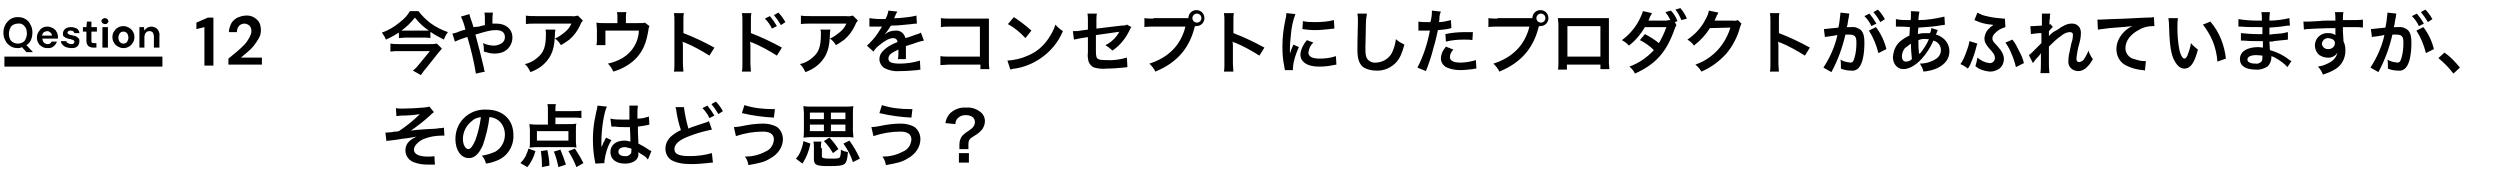 <?xml version="1.0" encoding="utf-8"?>
<!-- Generator: Adobe Illustrator 25.4.1, SVG Export Plug-In . SVG Version: 6.00 Build 0)  -->
<svg version="1.1" id="レイヤー_1" xmlns="http://www.w3.org/2000/svg" xmlns:xlink="http://www.w3.org/1999/xlink" x="0px"
	 y="0px" viewBox="0 0 500 35.5" style="enable-background:new 0 0 500 35.5;" xml:space="preserve">
<style type="text/css">
	.st0{fill:none;stroke:#000000;stroke-width:2;}
</style>
<g id="グループ_4438" transform="translate(-180.218 -2311.48)">
	<path id="パス_1254" d="M266.4,2317.9c0.8,0.6,1.7,1,2.6,1.5c0.2-0.6,0.5-1.1,0.8-1.5c-1.2-0.4-2.4-1-3.5-1.8
		c-0.9-0.7-1.7-1.5-2.4-2.4h-1.7c-0.5,0.9-1.2,1.6-2.1,2.3c-1.1,0.9-2.3,1.6-3.5,2c0.3,0.4,0.6,0.9,0.8,1.4c0.9-0.4,1.8-0.9,2.6-1.4
		v1.1c0.4,0,0.8-0.1,1.3-0.1h3.7c0.4,0,0.9,0,1.3,0.1V2317.9z M261.3,2317.6c-0.3,0-0.5,0-0.8,0c1-0.7,1.9-1.6,2.7-2.6
		c0.8,1,1.7,1.9,2.8,2.6c-0.2,0-0.5,0-0.8,0H261.3z M267.6,2320.2c-0.5,0.1-0.9,0.1-1.4,0.1H260c-0.6,0-1.1,0-1.7-0.1v1.6
		c0.6-0.1,1.1-0.1,1.7-0.1h6.2l-2.3,2.8c-0.3,0.4-0.7,0.8-1.1,1.1l1.6,0.9c0.3-0.4,0.5-0.8,0.9-1.2l2.7-3.4c0.2-0.2,0.5-0.6,0.6-0.7
		L267.6,2320.2z M274.9,2316.9c-0.1-0.5-0.2-0.6-0.3-1c-0.2-0.5-0.4-1.1-0.5-1.6l-1.7,0.5c0.4,0.8,0.7,1.7,0.9,2.6
		c-0.7,0.2-0.8,0.2-1.3,0.4c-0.4,0.2-0.8,0.3-1.3,0.4l0.5,1.6c0.6-0.3,1.2-0.5,1.8-0.7c0.2-0.1,0.5-0.2,0.7-0.2
		c0.7,2.4,1.3,4.8,1.7,7.3l1.8-0.4c-0.1-0.2-0.2-0.4-0.2-0.7c-0.8-3.4-0.9-3.7-1.7-6.7c2.3-0.7,3.1-0.9,4.1-0.9
		c1.2,0,1.8,0.5,1.8,1.4c0,0.5-0.2,0.9-0.6,1.2c-0.5,0.3-1,0.5-1.6,0.5c-0.8,0-1.5-0.2-2.2-0.5c0.2,0.5,0.2,1.1,0.2,1.7
		c0.7,0.2,1.4,0.4,2.1,0.4c0.9,0,1.8-0.2,2.5-0.8c0.7-0.6,1.1-1.5,1.1-2.4c0-1.7-1.3-2.8-3.2-2.8c-0.3,0-0.5,0-0.8,0
		c0-0.7,0-1.5,0.1-2.2h-1.7c0.1,0.5,0.1,1.1,0.1,1.7c0,0.5,0,0.5,0,0.8c-0.6,0.1-0.8,0.2-1.2,0.3L274.9,2316.9z M295.8,2314.6
		c-0.4,0.1-0.9,0.2-1.3,0.1h-7.2c-0.6,0-1.3,0-1.9-0.1v1.7c0.6-0.1,1.2-0.1,1.9-0.1h7.2c-0.3,0.7-0.8,1.3-1.3,1.7
		c-0.6,0.5-1.3,1-2,1.3c0.5,0.3,0.9,0.8,1.2,1.3c0.6-0.3,1.1-0.7,1.7-1.1c0.9-0.8,1.6-1.7,2.1-2.8c0.1-0.3,0.3-0.7,0.6-1
		L295.8,2314.6z M289.3,2317.4c0.1,0.3,0.1,0.5,0.1,0.8c0,2.6-0.4,3.8-1.8,4.9c-0.7,0.6-1.5,1-2.4,1.2c0.5,0.4,0.8,1,1.1,1.6
		c1.4-0.5,2.6-1.3,3.5-2.5c0.9-1.2,1.3-2.5,1.4-4.9c0-0.4,0-0.7,0.1-1.1H289.3z M309.2,2316c-0.3,0.1-0.3,0.1-1.3,0.1h-2.5v-1.2
		c0-0.3,0-0.7,0.1-1h-1.9c0.1,0.3,0.1,0.7,0.1,1v1.2h-2.7c-0.5,0-1,0-1.5-0.1c0,0.4,0.1,0.9,0.1,1.3v2c0,0.4,0,0.8-0.1,1.2h1.8
		c0-0.3,0-0.7,0-1.1v-1.8h6.7c-0.1,2.3-1.3,4.3-3.3,5.5c-0.9,0.5-1.9,0.9-2.9,1.1c0.5,0.5,0.8,1,1.1,1.6c1-0.3,1.9-0.7,2.7-1.2
		c1.5-0.9,2.7-2.2,3.4-3.8c0.5-1.1,0.7-2.2,0.9-3.3c0-0.3,0.1-0.5,0.2-0.8L309.2,2316z M316.9,2325.8c0-0.5-0.1-1-0.1-1.5v-3.6
		c0-0.3,0-0.6-0.1-0.9c0.2,0.1,0.3,0.2,0.5,0.2c1.7,0.7,3.3,1.6,4.9,2.6l1-1.6c-2-1.1-4.1-2.1-6.2-2.9v-2.6c0-0.5,0-1,0.1-1.4H315
		c0.1,0.5,0.1,0.9,0.1,1.4v8.8c0,0.5,0,1-0.1,1.5H316.9z M330.4,2325.8c0-0.5-0.1-1-0.1-1.5v-3.6c0-0.3,0-0.6-0.1-0.9
		c0.2,0.1,0.3,0.2,0.5,0.2c1.7,0.7,3.3,1.6,4.9,2.6l1-1.6c-2-1.1-4.1-2.1-6.2-2.9v-2.6c0-0.5,0-1,0.1-1.4h-1.9
		c0.1,0.5,0.1,0.9,0.1,1.4v8.8c0,0.5,0,1-0.1,1.5H330.4z M333.2,2315.2c0.6,0.6,1.1,1.3,1.4,2l1-0.5c-0.4-0.7-0.9-1.4-1.4-2
		L333.2,2315.2z M337.3,2315.9c-0.4-0.7-0.9-1.4-1.4-1.9l-0.9,0.5c0.5,0.6,1,1.3,1.4,2L337.3,2315.9z M350.8,2314.6
		c-0.4,0.1-0.9,0.2-1.3,0.1h-7.2c-0.6,0-1.3,0-1.9-0.1v1.7c0.6-0.1,1.2-0.1,1.9-0.1h7.2c-0.3,0.7-0.8,1.3-1.3,1.7
		c-0.6,0.5-1.3,1-2,1.3c0.5,0.3,0.9,0.8,1.2,1.3c0.6-0.3,1.1-0.7,1.7-1.1c0.9-0.8,1.6-1.7,2.1-2.8c0.1-0.3,0.3-0.7,0.6-1
		L350.8,2314.6z M344.3,2317.4c0.1,0.3,0.1,0.5,0.1,0.8c0,2.6-0.4,3.8-1.8,4.9c-0.7,0.6-1.5,1-2.4,1.2c0.5,0.4,0.8,1,1.1,1.6
		c1.4-0.5,2.6-1.3,3.5-2.5c0.9-1.2,1.3-2.5,1.4-4.9c0-0.4,0-0.7,0.1-1.1H344.3z M354.1,2316.8c0.1,0,0.1,0,0.2,0c0.1,0,0.1,0,0.4,0
		c0.3,0,1.5,0,1.7,0c0,0,0.2,0,0.2,0c0,0.1-0.1,0.1-0.1,0.2c-0.5,0.8-1,1.6-1.7,2.4c-0.4,0.4-0.8,0.9-1.2,1.2l1.3,1.2
		c0.3-0.5,0.7-0.9,1.2-1.3c1.1-0.9,2-1.4,2.8-1.4c0.4,0,0.8,0.3,0.8,0.7c0,0,0,0,0,0.1c-1.1,0.4-2.2,1-3,1.9c-0.4,0.4-0.6,1-0.6,1.5
		c0,0.7,0.4,1.4,1,1.8c1,0.5,2,0.7,3.1,0.6c1.2,0,2.4-0.1,3.5-0.2c0.2,0,0.4-0.1,0.6-0.1l-0.1-1.8c-1.3,0.4-2.7,0.6-4,0.6
		c-1.7,0-2.3-0.3-2.3-1c0-0.5,0.3-0.9,0.7-1.1c0.4-0.3,0.9-0.5,1.3-0.7v0.3c0,0.5,0,1.1-0.1,1.6l1.6,0c0-0.2,0-0.5,0-0.7
		c0-0.1,0-0.2,0-0.5v-0.6c0-0.2,0-0.2,0-0.6v-0.2c1.2-0.4,1.9-0.6,2.1-0.7c0.5-0.2,1-0.3,1.5-0.4l-0.6-1.6c-0.3,0.2-0.7,0.3-1,0.4
		c-0.3,0.1-1,0.4-2.1,0.7c-0.2-0.9-1-1.6-2-1.5c-0.7,0-1.4,0.2-1.9,0.6c-0.2,0.1-0.2,0.1-0.3,0.2l0,0c0.5-0.5,0.9-1.2,1.3-1.8
		c1.4,0,3.1-0.2,4.1-0.3c0.7-0.1,0.7-0.1,1.1-0.1l-0.1-1.6c-1.2,0.3-2.4,0.4-3.6,0.5c-0.8,0-0.8,0-0.9,0.1c0-0.1,0.1-0.1,0.1-0.2
		c0.2-0.4,0.3-0.8,0.6-1.2l-1.8-0.2c-0.1,0.6-0.3,1.2-0.6,1.7c-1.1,0-2.1,0-3.2-0.2L354.1,2316.8z M376.3,2324.5v0.8h1.8
		c-0.1-0.5-0.1-0.9-0.1-1.4v-7.6c0-0.4,0-0.8,0-1.1c-0.5,0-0.5,0-1.2,0h-6.6c-0.6,0-1.2,0-1.8-0.1v1.8c0.6-0.1,1.2-0.1,1.8-0.1h6v6
		H370c-0.6,0-1.2,0-1.7-0.1v1.8c0.6,0,1.1-0.1,1.7-0.1H376.3z M381.8,2316.3c1.3,0.7,2.5,1.7,3.5,2.8l1.2-1.5
		c-1.1-1-2.3-1.9-3.5-2.7L381.8,2316.3z M382.3,2325.4c0.3-0.1,0.6-0.2,0.9-0.2c1.9-0.3,3.6-1,5.2-2.1c1.9-1.3,3.5-3.2,4.4-5.4
		c-0.6-0.4-1.1-0.8-1.5-1.3c-0.3,1-0.8,1.9-1.4,2.8c-1,1.5-2.4,2.7-4.1,3.4c-1.3,0.6-2.7,0.9-4.1,1L382.3,2325.4z M405.6,2316.4
		c-0.3,0.2-0.7,0.2-1.1,0.2l-5,0.6v-1.7c0-0.4,0-0.9,0.1-1.3h-1.9c0.1,0.4,0.1,0.9,0.1,1.3v1.9l-1.5,0.2c-0.4,0.1-0.8,0.1-1.2,0.1
		c-0.1,0-0.2,0-0.3,0l0.2,1.7c0.5-0.1,1-0.2,1.5-0.3l1.3-0.2v3.1c-0.1,0.6,0,1.2,0.1,1.7c0.2,0.6,0.6,1.1,1.2,1.3
		c0.8,0.2,1.6,0.3,2.4,0.2c1.1,0,2.3-0.1,3.4-0.2c0.3,0,0.6-0.1,0.8-0.1l-0.1-1.9c-1.4,0.4-2.8,0.6-4.2,0.5c-1.4,0-1.8-0.2-1.9-0.7
		c-0.1-0.4-0.1-0.8-0.1-1.2v-3.1c1.4-0.2,2.8-0.4,4.2-0.6c0.2,0,0.3,0,0.5-0.1c-0.2,0.4-0.3,0.5-0.5,0.8c-0.6,0.8-1.4,1.5-2.3,1.9
		c0.5,0.3,1,0.7,1.4,1.1c1.5-1,2.6-2.4,3.4-4c0.1-0.2,0.2-0.5,0.4-0.7L405.6,2316.4z M410.9,2315.2c-0.6,0-1.2,0-1.8-0.1v1.8
		c0.6-0.1,1.2-0.1,1.7-0.1h6.5c-0.9,3.7-3.4,6.2-7.2,7.4c0.5,0.5,0.9,1,1.2,1.6c4.3-1.8,6.8-4.6,7.9-9.1c0.1,0,0.2,0,0.3,0
		c0.9,0,1.6-0.7,1.6-1.6s-0.7-1.6-1.6-1.6s-1.6,0.7-1.6,1.6c0,0,0,0,0,0c-0.2,0-0.4,0-0.8,0H410.9z M419.6,2314.2
		c0.5,0,0.9,0.4,0.9,0.9c0,0,0,0,0,0c0,0.5-0.4,0.9-0.9,0.9c-0.5,0-0.9-0.4-0.9-0.9c0,0,0,0,0,0
		C418.7,2314.6,419.1,2314.2,419.6,2314.2z M426.9,2325.8c0-0.5-0.1-1-0.1-1.5v-3.6c0-0.3,0-0.6-0.1-0.9c0.2,0.1,0.3,0.2,0.5,0.2
		c1.7,0.7,3.3,1.6,4.9,2.6l1-1.6c-2-1.1-4.1-2.1-6.2-2.9v-2.6c0-0.5,0-1,0.1-1.4H425c0.1,0.5,0.1,0.9,0.1,1.4v8.8c0,0.5,0,1-0.1,1.5
		H426.9z M438.8,2325.5c0-0.2,0-0.3,0-0.4c0.1-1.5,0.6-2.9,1.2-4.2l-1.1-0.5c-0.3,0.6-0.5,1.2-0.7,1.8c0-0.3,0-0.5,0-0.8
		c0-1,0.1-2,0.2-3c0.1-1.4,0.4-2.8,0.9-4.1l-1.8-0.2c0,0.4-0.1,0.9-0.2,1.3c-0.4,1.8-0.6,3.6-0.6,5.4c0,1.4,0.1,2.8,0.4,4.1
		c0,0.3,0.1,0.4,0.1,0.6L438.8,2325.5z M440.7,2317.3c0.8,0.1,1.6,0.2,2.5,0.2c1,0,2-0.1,2.9-0.2c0.7-0.1,0.9-0.1,1-0.1l-0.1-1.7
		c-1.2,0.3-2.5,0.4-3.7,0.4c-0.9,0-1.7,0-2.5-0.2L440.7,2317.3z M441.6,2319.5c-0.7,0.8-1.2,1.8-1.3,2.8c0,0.5,0.1,1,0.4,1.3
		c0.6,0.8,1.7,1.2,3.4,1.2c1,0,1.9-0.1,2.8-0.3c0.2,0,0.4-0.1,0.6-0.1l-0.1-1.7c-1.1,0.4-2.2,0.5-3.3,0.5c-1.4,0-2.2-0.4-2.2-1.2
		c0.1-0.8,0.4-1.5,1-2L441.6,2319.5z M451.7,2314.2c0,0.3,0.1,0.6,0.1,0.9c0,0.2,0,0.5,0,0.9c-0.1,3.5-0.1,4.8-0.1,5.5
		c0,1.8,0.4,2.9,1.3,3.5c0.7,0.4,1.6,0.6,2.4,0.6c1.6,0.1,3.1-0.6,4.1-1.7c0.7-0.8,1.1-1.7,1.6-3.5c-0.6-0.3-1.2-0.6-1.7-1.1
		c-0.1,0.8-0.3,1.6-0.6,2.3c-0.5,1.4-1.8,2.3-3.3,2.4c-0.7,0.1-1.4-0.2-1.8-0.7c-0.3-0.4-0.4-0.9-0.4-2.2c0-1,0.1-3.8,0.1-5
		c0-0.6,0.1-1.2,0.2-1.9L451.7,2314.2z M463.9,2317.6c0.1,0,0.2,0,0.3,0c0.1,0,0.3,0,0.6,0c0.2,0,0.4,0,0.4,0h0.8c0.1,0,0.1,0,0.2,0
		c-0.5,2.6-1.3,5.1-2.5,7.4l1.7,0.7c0.6-1.5,1.1-3,1.5-4.6c0.4-1.3,0.7-2.7,0.9-3.6c0.8-0.1,1.5-0.1,2.3-0.3
		c0.3-0.1,0.3-0.1,0.4-0.1l-0.1-1.6c-0.8,0.2-1.6,0.4-2.4,0.4c0.1-0.3,0.1-0.4,0.1-0.8c0-0.4,0.1-0.9,0.3-1.3l-1.8-0.2
		c0,0.1,0,0.2,0,0.2c0,0.7-0.1,1.4-0.3,2.1c-0.3,0-0.5,0-0.6,0c-0.6,0-1.2,0-1.8-0.1L463.9,2317.6z M474.8,2317.9c-0.9,0-1,0-1.4,0
		c-1.4,0-2.8,0.1-4.1,0.4l0.1,1.5c1.2-0.3,2.4-0.4,3.6-0.4c0.6,0,1.2,0,1.7,0.1L474.8,2317.9z M469.4,2320.8c-0.8,1-1,1.7-1,2.4
		c0,0.7,0.4,1.3,1,1.7c0.9,0.4,1.8,0.6,2.8,0.6c0.9,0,1.7-0.1,2.6-0.2c0.3-0.1,0.4-0.1,0.7-0.1l-0.1-1.7c-1,0.3-2.1,0.5-3.1,0.5
		c-1.4,0-2.1-0.4-2.1-1.1c0-0.6,0.3-1.1,0.7-1.5L469.4,2320.8z M479.7,2315.2c-0.6,0-1.2,0-1.8-0.1v1.8c0.6-0.1,1.2-0.1,1.7-0.1h6.5
		c-0.9,3.7-3.4,6.2-7.2,7.4c0.5,0.5,0.9,1,1.2,1.6c4.3-1.8,6.8-4.6,7.9-9.1c0.1,0,0.2,0,0.3,0c0.9,0,1.6-0.7,1.6-1.6
		c0-0.9-0.7-1.6-1.6-1.6s-1.6,0.7-1.6,1.6c0,0,0,0,0,0c-0.2,0-0.4,0-0.8,0H479.7z M488.4,2314.2c0.5,0,0.9,0.4,0.9,0.9c0,0,0,0,0,0
		c0,0.5-0.4,0.9-0.9,0.9c-0.5,0-0.9-0.4-0.9-0.9c0,0,0,0,0,0C487.5,2314.6,487.9,2314.2,488.4,2314.2z M500.3,2324.4v0.9h1.8
		c0-0.4-0.1-0.8-0.1-1.2v-7.9c0-0.5,0-0.8,0-1.1c-0.3,0-0.6,0-1.2,0h-7.8c-0.6,0-0.8,0-1.2,0c0,0.4,0.1,0.8,0.1,1.2v7.9
		c0,0.4,0,0.8-0.1,1.2h1.8v-1H500.3z M500.3,2322.8h-6.6v-6.1h6.6V2322.8z M515.2,2315.9l0.5-0.2c-0.3-0.8-0.7-1.5-1.3-2.1l-1.1,0.3
		c0.4,0.5,0.7,1,1,1.6c-0.2,0-0.5,0-0.8,0.1l-2.9,0h-0.3c-0.2,0-0.2,0-0.4,0c0.1-0.1,0.1-0.2,0.3-0.7c0.1-0.3,0.3-0.5,0.4-0.8
		l-1.8-0.4c-0.2,0.7-0.5,1.3-0.8,1.9c-0.8,1.5-2,2.9-3.4,3.9c0.5,0.3,1,0.6,1.4,1.1c1.3-1,2.4-2.3,3.2-3.7l4.3,0
		c-0.4,1.1-0.9,2.2-1.5,3.2c-0.9-0.7-1.8-1.3-2.8-1.8l-1,1.2c1,0.5,2,1.2,2.8,2c-1.4,1.5-3,2.6-4.9,3.3c0.5,0.4,0.9,0.9,1.1,1.4
		c4.2-1.9,6.3-4.3,7.9-8.8c0.1-0.3,0.2-0.6,0.4-0.9L515.2,2315.9z M517.6,2315.2c-0.3-0.7-0.7-1.4-1.3-2.1l-1,0.3
		c0.5,0.6,0.9,1.4,1.2,2.1L517.6,2315.2z M527.8,2315.5c-0.3,0.1-0.7,0.2-1,0.1l-3,0c-0.3,0-0.5,0-0.7,0c0.1-0.1,0.2-0.3,0.2-0.4
		l0.2-0.4c0-0.1,0.1-0.3,0.2-0.4c0.1-0.1,0.1-0.3,0.2-0.4l-1.9-0.4c-0.1,0.6-0.4,1.3-0.7,1.8c-0.8,1.6-2.1,3-3.6,4
		c0.5,0.3,1,0.7,1.3,1.2c1.3-1,2.4-2.2,3.2-3.5l4.1-0.1c-0.7,2.3-2.1,4.4-4,5.8c-0.9,0.7-1.9,1.2-3,1.6c0.5,0.4,0.9,0.9,1.2,1.4
		c1.9-0.8,3.5-2,4.9-3.5c1.3-1.5,2.3-3.4,2.8-5.3c0.1-0.3,0.2-0.6,0.3-0.8L527.8,2315.5z M536,2325.8c0-0.5-0.1-1-0.1-1.5v-3.6
		c0-0.3,0-0.6-0.1-0.9c0.2,0.1,0.3,0.2,0.5,0.2c1.7,0.7,3.3,1.6,4.9,2.6l1-1.6c-2-1.1-4.1-2.1-6.2-2.9v-2.6c0-0.5,0-1,0.1-1.4h-1.9
		c0.1,0.5,0.1,0.9,0.1,1.4v8.8c0,0.5,0,1-0.1,1.5H536z M554,2317.6c0.9,1.4,1.5,2.9,1.9,4.5l1.6-0.8c-0.4-1.6-1.1-3.1-2.1-4.4
		L554,2317.6z M550,2314.6c0-0.1,0.1-0.3,0.1-0.4l-1.8-0.2v0.2c-0.1,0.9-0.2,1.9-0.4,2.8c-1,0.1-1.9,0.2-2.9,0.3l0.2,1.6
		c0.2-0.1,0.4-0.1,0.6-0.1l1.3-0.2c0.4-0.1,0.4-0.1,0.6-0.1c-0.5,2.3-1.5,4.5-2.8,6.5l1.6,0.9c1.3-2.4,2.2-4.9,2.8-7.5
		c0.3,0,0.5,0,0.8,0c1.1,0,1.4,0.4,1.4,1.6c0,1.1-0.1,2.1-0.4,3.1c-0.2,0.7-0.4,0.9-0.8,0.9c-0.7-0.1-1.4-0.2-2-0.6
		c0.1,0.4,0.1,0.8,0.1,1.2c0,0.1,0,0.3,0,0.6c0.7,0.3,1.4,0.4,2.1,0.4c0.6,0.1,1.2-0.2,1.5-0.6c0.7-0.8,1.1-2.6,1.1-5
		c0-1.3-0.2-1.9-0.6-2.4c-0.5-0.5-1.3-0.8-2-0.7c-0.2,0-0.4,0-0.9,0c0-0.2,0-0.2,0.1-0.4c0.1-0.7,0.2-1.3,0.3-1.7L550,2314.6z
		 M553.1,2314.7c0.6,0.6,1.1,1.3,1.4,2l1-0.5c-0.4-0.7-0.9-1.4-1.4-2L553.1,2314.7z M557.2,2315.3c-0.4-0.7-0.9-1.4-1.4-1.9
		l-0.9,0.5c0.5,0.6,1,1.3,1.4,2L557.2,2315.3z M566.5,2317.1c-0.1,0.4-0.1,0.7-0.3,1c-0.2,0-0.3,0-0.5,0c-0.6,0-1.3,0-1.9,0.2
		c0-0.3,0-0.7,0.1-1.3c1.6-0.1,3.2-0.2,4.8-0.5c0.3,0,0.3,0,0.5-0.1l-0.1-1.6c-1.7,0.4-3.5,0.7-5.2,0.7c0-0.6,0.1-1.1,0.2-1.7
		l-1.7-0.1c0,0.1,0,0.1,0,0.2c0,0.3,0,0.6,0,0.8c0,0.6,0,0.6-0.1,0.8h-0.3c-0.9,0-1.7,0-2.6-0.2v1.5c0.2,0,0.3,0,0.3,0h0.3
		c1.3,0,2.1,0.1,2.2,0.1c0,0.7-0.1,1.2-0.1,1.7c-0.7,0.3-1.3,0.7-1.9,1.2c-0.9,0.8-1.3,1.9-1.4,3.1c0,1.4,0.9,2.4,2.1,2.4
		c1.1,0,2.4-0.7,3.6-2c1-1.1,1.8-2.3,2.4-3.7c0.9,0.2,1.5,1,1.5,1.9c0,0.9-0.5,1.6-1.6,2.1c-0.8,0.4-1.7,0.6-2.6,0.6
		c0.3,0.5,0.6,1,0.7,1.6c1-0.1,1.9-0.3,2.8-0.7c1.6-0.8,2.4-1.9,2.4-3.4c0-1-0.5-2-1.3-2.6c-0.4-0.3-0.9-0.6-1.4-0.7
		c0-0.1,0.1-0.1,0.2-0.5c0-0.1,0.1-0.3,0.2-0.4L566.5,2317.1z M562.4,2320.2c0,1,0.1,2.1,0.2,3.1c-0.3,0.3-0.7,0.5-1.2,0.5
		c-0.5,0-0.8-0.4-0.8-1c0-0.6,0.2-1.2,0.6-1.7C561.6,2320.8,562,2320.5,562.4,2320.2L562.4,2320.2z M564,2322.3c0,0,0-0.1,0-0.2
		c0-0.1,0-0.1,0-0.2c-0.1-0.8-0.1-1.6-0.1-2.4c0.5-0.2,1.1-0.3,1.7-0.2c0.1,0,0.2,0,0.4,0c-0.4,1-1,1.9-1.7,2.8
		C564.1,2322.2,564,2322.2,564,2322.3L564,2322.3z M581.2,2315.2c-0.1,0-0.2,0-0.3,0c-1.1-0.1-2.3-0.2-3.4-0.5
		c-0.6-0.1-1.3-0.4-1.8-0.7l-0.6,1.5c0.2,0.1,0.2,0.1,0.5,0.2c0.9,0.4,1.8,0.6,2.8,0.7c0.3,0,0.3,0,0.5,0.1c-0.4,0.2-0.7,0.5-1,0.8
		c-0.5,0.5-0.7,1.1-0.8,1.8c0,0.7,0.2,1.2,1,2.1c0.3,0.3,0.6,0.7,0.9,1.1c0.1,0.2,0.2,0.5,0.2,0.8c0,0.5-0.4,1-1,1c0,0-0.1,0-0.1,0
		c-0.9-0.1-1.7-0.5-2.4-1.1c-0.1,0.6-0.2,1.1-0.4,1.7c0.8,0.7,1.8,1,2.9,1.1c0.7,0,1.3-0.2,1.9-0.6c0.6-0.5,0.9-1.2,0.9-1.9
		c0-0.4-0.1-0.8-0.3-1.2c-0.2-0.5-0.6-0.9-0.9-1.3c-0.8-0.9-0.9-0.9-1-1.2c-0.1-0.2-0.1-0.3-0.1-0.5c0-0.5,0.5-1.1,1.4-1.7
		c0.4-0.2,0.8-0.4,1.2-0.5L581.2,2315.2z M574.1,2319.7c-0.1,0.8-0.4,1.6-0.7,2.4c-0.3,0.8-0.6,1.5-1.1,2.2c0.5,0.2,1,0.5,1.5,0.9
		c0.3-0.5,0.5-0.8,0.5-0.9c0.5-1.1,0.9-2.3,1.2-3.5c0.1-0.4,0.1-0.4,0.2-0.6L574.1,2319.7z M581.3,2320c0.5,0.7,0.9,1.4,1.2,2.2
		c0.4,0.9,0.7,1.8,0.9,2.7l1.6-0.8c-0.2-0.8-0.5-1.6-0.9-2.3c-0.4-0.8-0.8-1.7-1.4-2.4L581.3,2320z M590,2318.7c0-0.2,0-0.2,0-0.2
		l0-0.8c0.1-0.1,0.1-0.1,0.2-0.2c0.1-0.1,0.1-0.2,0.2-0.2c0.1-0.2,0.2-0.3,0.4-0.4l-0.5-0.6c-0.1,0-0.2,0.1-0.2,0.1
		c0-0.8,0-0.9,0.1-1.2c0-0.3,0-0.5,0-0.5c0-0.2,0-0.3,0.1-0.5l-1.7,0c0,0.3,0,0.5,0,0.8c0,0.3,0,0.7,0,1.1c0,0.3,0,0.3,0,0.5
		c-0.6,0-1.4,0.1-1.7,0.1c-0.2,0-0.4,0-0.6,0l0.1,1.6c0.7-0.1,1.4-0.2,2.1-0.2c0,0.4,0,0.4,0,0.7c0,0.5,0,0.7,0,1.3
		c-0.3,0.3-0.3,0.3-1.6,1.6c-0.3,0.3-0.6,0.6-0.9,0.8l0.8,1.6c0.2-0.3,0.4-0.5,0.6-0.8c0.4-0.4,0.7-0.7,1-1.2l0,0c0,0.4,0,0.4,0,1.8
		c0,0.7,0,1.5-0.1,2.2h1.8c-0.1-0.8-0.1-1.5-0.1-2.3c0-1.5,0-1.5,0-1.6c0-0.4,0-0.8,0-1.4c0.8-0.8,1.6-1.6,2.5-2.2
		c0.5-0.4,1.1-0.7,1.7-0.7c0.4,0,0.6,0.2,0.6,0.5c0,0.6-0.1,1.2-0.3,1.7c-0.5,2.3-0.6,2.7-0.6,3.5c-0.1,0.7,0.2,1.3,0.7,1.7
		c0.3,0.2,0.8,0.4,1.2,0.4c0.8,0,1.5-0.4,2-1c0.4-0.4,0.7-0.9,1-1.4c-0.4-0.5-0.7-1.1-0.9-1.7c-0.2,0.6-0.5,1.1-0.8,1.6
		c-0.2,0.4-0.6,0.6-1,0.7c-0.4,0-0.6-0.2-0.6-0.7c0.1-1,0.3-2.1,0.6-3.1c0.2-0.7,0.3-1.4,0.3-2.1c0-1-0.7-1.8-1.7-1.8
		c-0.1,0-0.1,0-0.2,0c-0.8,0-1.7,0.4-2.9,1.3C591.1,2317.7,590.5,2318.1,590,2318.7L590,2318.7z M599.8,2317.4
		c0.8-0.1,1.5-0.2,2.3-0.3c3-0.2,3.5-0.3,4.6-0.4c-0.7,0.3-1.4,0.8-1.9,1.4c-0.8,0.9-1.3,2-1.3,3.2c0,1.4,0.7,2.7,2,3.3
		c1,0.5,2.1,0.8,3.2,0.9c0.2,0,0.3,0,0.5,0.1l0.2-1.9c-0.1,0-0.3,0-0.3,0c-0.7,0-1.4-0.2-2-0.4c-1.1-0.2-1.8-1.2-1.8-2.2
		c0-1.4,1-2.8,2.8-3.7c0.8-0.5,1.8-0.7,2.7-0.7c0.1,0,0.2,0,0.3,0l-0.1-1.8c-0.5,0.1-1.1,0.1-1.6,0.1c-3.8,0.2-6.1,0.3-6.9,0.3
		c-2,0.1-2,0.1-2.3,0.1c-0.1,0-0.2,0-0.5,0L599.8,2317.4z M613.9,2315.1c0,0.3,0.1,0.6,0.1,0.9c0.1,3.8,0.3,5.8,0.9,7.2
		c0.6,1.3,1.3,2,2.2,2c1.2,0,2-1.1,2.7-3.8c-0.5-0.4-1-0.8-1.4-1.3c-0.1,0.9-0.4,1.7-0.7,2.5c-0.2,0.4-0.4,0.6-0.6,0.6
		c-0.4,0-0.9-0.9-1.1-2.3c-0.2-1.2-0.3-2.5-0.3-3.7c0-0.7,0-1.4,0.1-2.1H613.9z M620.8,2316.4c0.8,1,1.5,2.2,2,3.4
		c0.5,1.3,0.8,2.6,0.9,4l1.7-0.6c-0.3-2.7-1.3-5.3-3.1-7.4L620.8,2316.4z M638.5,2323.7c-0.2-0.1-0.3-0.2-0.5-0.3
		c-1.1-0.9-2.4-1.5-3.8-1.9c0-0.3,0-0.3-0.1-1.7c0.5,0,0.7,0,0.9-0.1c1-0.1,1.7-0.2,1.9-0.2c0.3,0,0.7-0.1,0.9-0.1l0-1.5
		c-0.6,0.1-1.1,0.3-1.7,0.3c-1.3,0.1-1.3,0.1-2,0.2c0-0.9,0-1,0-1.4c1.2-0.1,1.7-0.1,3-0.3c0.4-0.1,0.7-0.1,1.1-0.1l-0.1-1.5
		c-1.3,0.3-2.6,0.5-4,0.5c0-0.6,0-1.1,0.1-1.7h-1.7c0.1,0.6,0.1,1.2,0.1,1.7c-0.3,0-0.8,0-1,0c-1.2,0-2.5-0.1-3.7-0.3l0,1.5h0.2
		c0,0,0.2,0,0.3,0c0.9,0.1,2.7,0.1,3.4,0.1c0.2,0,0.4,0,0.9,0c0,0.8,0,1.3,0,1.4c-0.4,0-0.9,0-1.1,0c-1.1,0-2.1-0.1-3.2-0.2l0,1.5
		c0.2,0,0.3,0,0.5,0c1.1,0.1,1.7,0.1,2.5,0.1c0.3,0,0.7,0,1.4,0c0,0.6,0,0.6,0,0.7v0.3c0,0.1,0,0.2,0,0.3c-0.3,0-0.6-0.1-0.9-0.1
		c-2.3,0-3.7,0.9-3.7,2.4c0,1.4,1.2,2.1,3.2,2.1c0.8,0.1,1.6-0.2,2.3-0.6c0.5-0.5,0.8-1.1,0.8-1.9v-0.2c0.3,0.1,0.5,0.2,0.7,0.3
		c0.9,0.5,1.8,1.1,2.5,1.9L638.5,2323.7z M632.7,2322.6v0.3c0,0.3,0,0.6-0.2,0.9c-0.3,0.3-0.8,0.5-1.2,0.4c-1,0-1.6-0.3-1.6-0.8
		c0-0.6,0.7-0.9,1.8-0.9C632,2322.5,632.3,2322.6,632.7,2322.6L632.7,2322.6z M648.8,2317.8v-0.9c1.1,0,1.3,0,1.7,0
		c1.1,0,1.8,0,2.3,0.1l0-1.6c-0.5,0.1-1.6,0.1-4,0.1c0-0.5,0-1.1,0.1-1.6l-1.7,0c0.1,0.5,0.1,1.1,0.1,1.7c-0.7,0-0.7,0-1.2,0
		c-1.1,0-1.3,0-2.2,0.1c-1.8,0.1-2,0.1-2.3,0.1c-0.2,0-0.4,0-0.7,0l0.1,1.6c0.4-0.1,0.4-0.1,2.4-0.2c0.6,0,1.9-0.1,3.9-0.1
		c0,0.4,0,1.1,0,1.2c0,0.1,0,0.1,0,0.2c-0.4-0.3-0.9-0.4-1.4-0.4c-1.4-0.1-2.6,0.9-2.7,2.3c0,0.1,0,0.1,0,0.2c0,0.7,0.3,1.4,0.9,1.9
		c0.5,0.3,1,0.5,1.6,0.5c0.8,0.1,1.6-0.3,2-1c-0.2,0.9-0.8,1.6-1.6,2c-0.7,0.4-1.5,0.7-2.3,0.8c0.4,0.4,0.8,1,1,1.6
		c0.9-0.3,1.7-0.6,2.5-1.1c1.3-0.8,2-2.2,2-3.7c0-0.7-0.1-1.3-0.4-1.9c0-0.2,0-0.3,0-0.3L648.8,2317.8z M647.2,2320.1
		c0,0.7-0.6,1.2-1.3,1.2c0,0-0.1,0-0.1,0c-0.6,0-1.1-0.4-1.2-1c0,0,0-0.1,0-0.1c0.1-0.7,0.6-1.1,1.3-1.1
		C646.7,2319.2,647.2,2319.5,647.2,2320.1z M663.5,2317.6c0.9,1.4,1.5,2.9,1.9,4.5l1.6-0.8c-0.4-1.6-1.1-3.1-2.1-4.4L663.5,2317.6z
		 M659.4,2314.6c0-0.1,0.1-0.3,0.1-0.4l-1.8-0.2v0.2c-0.1,0.9-0.2,1.9-0.4,2.8c-1,0.1-1.9,0.2-2.9,0.3l0.2,1.6
		c0.2-0.1,0.4-0.1,0.6-0.1l1.3-0.2c0.4-0.1,0.4-0.1,0.6-0.1c-0.5,2.3-1.5,4.5-2.8,6.5l1.6,0.9c1.3-2.4,2.2-4.9,2.8-7.5
		c0.3,0,0.5,0,0.8,0c1.1,0,1.4,0.4,1.4,1.6c0,1.1-0.1,2.1-0.4,3.1c-0.2,0.7-0.4,0.9-0.8,0.9c-0.7-0.1-1.4-0.2-2-0.6
		c0.1,0.4,0.1,0.8,0.1,1.2c0,0.1,0,0.3,0,0.6c0.7,0.3,1.4,0.4,2.1,0.4c0.6,0.1,1.2-0.2,1.5-0.6c0.7-0.8,1.1-2.6,1.1-5
		c0-1.3-0.2-1.9-0.6-2.4c-0.5-0.5-1.3-0.8-2-0.7c-0.2,0-0.4,0-0.9,0c0-0.2,0-0.2,0.1-0.4c0.1-0.7,0.2-1.3,0.3-1.7L659.4,2314.6z
		 M662.6,2314.7c0.6,0.6,1.1,1.3,1.4,2l1-0.5c-0.4-0.7-0.9-1.4-1.4-2L662.6,2314.7z M666.7,2315.3c-0.4-0.7-0.9-1.4-1.4-1.9
		l-0.9,0.5c0.5,0.6,1,1.3,1.4,2L666.7,2315.3z M667.9,2323.1c1.1,0.9,2.1,1.9,3,3.1l1.3-1.2c-0.9-1.1-1.9-2.2-3.1-3L667.9,2323.1z
		 M259.5,2334.7c0.3,0,0.6-0.1,0.9-0.1c1.3,0,2.6-0.1,3.8-0.3c-1.3,1.3-2.7,2.4-4.2,3.4c-0.3,0.1-0.5,0.1-0.8,0.1
		c-0.3,0-0.5,0.1-0.5,0.1c-0.3,0-0.9,0.1-1.2,0.1c-0.1,0-0.1,0-0.2,0l0.2,1.7c0.2-0.1,0.4-0.1,0.6-0.1c0.9-0.1,1.7-0.2,2.2-0.3
		c0.4-0.1,0.9-0.1,1.5-0.2c0.7-0.1,1.1-0.2,1.7-0.3c-0.6,0.3-1.1,0.6-1.5,1c-0.5,0.5-0.7,1.1-0.7,1.8c0,1.1,0.8,2.1,1.9,2.4
		c0.8,0.3,1.7,0.4,2.6,0.4h0.2c0.4,0,0.6,0,0.7,0c0.2,0,0.4,0,0.5,0l-0.1-1.7c-0.4,0.1-0.9,0.1-1.3,0.1c-1.8,0-2.8-0.5-2.8-1.4
		c0-0.7,0.8-1.6,1.9-2.1c1.2-0.5,2.5-0.7,3.8-0.7h0.4l-0.1-1.6c-0.1,0-0.3,0.1-0.5,0.1c-0.1,0-0.5,0-1,0.1c-0.3,0-0.9,0.1-1.8,0.1
		c-1.7,0.1-2.7,0.2-3.3,0.3c1.3-0.9,2.6-1.9,3.8-3c0.2-0.2,0.5-0.5,0.8-0.7l-0.9-1.1c-0.4,0.1-0.9,0.2-1.3,0.2
		c-1.1,0.1-2.8,0.2-4.1,0.2c-0.5,0-0.9,0-1.3-0.1L259.5,2334.7z M278.1,2334.9c0.5,0,1,0.2,1.4,0.4c1.1,0.6,1.7,1.8,1.7,3.1
		c0,1.4-0.7,2.7-1.9,3.4c-0.9,0.4-1.8,0.7-2.7,0.8c0.4,0.5,0.7,1,0.8,1.6c0.7-0.1,1.5-0.3,2.2-0.6c2.1-0.8,3.4-2.9,3.3-5.1
		c0-3.1-2.1-5.1-5.4-5.1c-1.8-0.1-3.5,0.6-4.7,1.9c-1,1.1-1.5,2.5-1.5,4c0,2.2,1.1,3.8,2.7,3.8c1.1,0,2-0.8,2.8-2.6
		C277.4,2338.7,277.9,2336.8,278.1,2334.9z M276.4,2334.9c-0.2,1.6-0.6,3.2-1.1,4.6c-0.5,1.2-1,1.8-1.4,1.8c-0.6,0-1.1-0.9-1.1-2
		c0-1.5,0.7-2.8,1.9-3.7C275.1,2335.2,275.7,2335,276.4,2334.9z M291.3,2335h3.7c0.5,0,1,0,1.5,0.1v-1.5c-0.5,0.1-1,0.1-1.5,0.1
		h-3.7v-0.2c0-0.4,0-0.8,0.1-1.2h-1.7c0.1,0.4,0.1,0.9,0.1,1.3v2.8h-2.1c-0.5,0-1,0-1.6-0.1c0,0.4,0.1,0.8,0.1,1.1v2.6
		c0,0.3,0,0.7-0.1,1c0.4,0,0.9-0.1,1.3-0.1h6.8c0.4,0,0.9,0,1.3,0.1c0-0.4-0.1-0.7-0.1-1.1v-2.6c0-0.4,0-0.8,0.1-1.1
		c-0.5,0.1-1,0.1-1.6,0.1h-2.6V2335z M293.9,2337.7v1.9h-6.3v-1.9H293.9z M285.7,2344.9c0.7-0.9,1.3-2,1.6-3.2l-1.4-0.5
		c-0.1,0.5-0.4,1.1-0.6,1.6c-0.3,0.5-0.6,0.9-1,1.3L285.7,2344.9z M290.1,2344.6c0-1-0.2-2.1-0.4-3.1l-1.3,0.2
		c0.1,0.8,0.2,1.7,0.2,2.6c0,0.1,0,0.3,0,0.6L290.1,2344.6z M293.4,2344.4c-0.3-1-0.7-2-1.1-3l-1.3,0.4c0.4,1,0.7,2.1,0.9,3.1
		L293.4,2344.4z M296.9,2344.1c-0.5-1-1.1-2-1.7-2.9l-1.3,0.5c0.6,1,1.2,2.1,1.6,3.2L296.9,2344.1z M302.5,2336.8
		C302.6,2336.8,302.6,2336.8,302.5,2336.8c0.1,0,0.2,0,0.2,0c0.1,0,0.2,0,0.2,0c0.1,0,0.2,0,0.4,0c0.6,0.1,1.2,0.1,1.7,0.1
		c0.4,0,0.7,0,1.2,0c0.1,1.9,0.1,2.6,0.1,2.9c-0.4-0.1-0.8-0.2-1.2-0.2c-1.7,0-2.8,0.9-2.8,2.3c0,1.4,1.1,2.3,2.9,2.3
		c1.3,0,2.3-0.5,2.6-1.3c0.1-0.2,0.1-0.5,0.1-0.8v-0.2c0.1,0.1,0.4,0.3,0.9,0.6c0.4,0.2,0.7,0.5,1,0.9l0.7-1.7
		c-0.1-0.1-0.3-0.1-0.4-0.2c-0.7-0.5-1.4-0.9-2.2-1.3c-0.1-2.3-0.1-2.3-0.1-3.1v-0.3c0.7-0.1,1.4-0.2,1.9-0.3c0.1,0,0.3-0.1,0.4-0.1
		l-0.1-1.6l-0.1,0c-0.2,0.1-0.2,0.1-0.3,0.1c-0.6,0.2-1.2,0.3-1.9,0.3v-0.6c0-0.7,0-1.4,0.1-2l-1.7,0c0,0.2,0,0.4,0,0.7
		c0,0.6,0,1.3,0,2.1c-0.5,0-0.8,0-1.3,0c-0.8,0-1.7,0-2.5-0.2L302.5,2336.8z M306.5,2341.2v0.4c0,0.3,0,0.5-0.2,0.7
		c-0.3,0.3-0.7,0.5-1.1,0.4c-0.8,0-1.3-0.3-1.3-0.9c0-0.6,0.6-0.9,1.4-0.9C305.7,2341,306.1,2341.1,306.5,2341.2z M301.1,2344.1
		c0-0.1,0-0.2,0-0.4c0.2-1.5,0.6-2.9,1.4-4.2l-1.1-0.5c0,0.1-0.1,0.3-0.2,0.4c-0.1,0.3-0.1,0.3-0.3,0.6c-0.1,0.2-0.1,0.4-0.2,0.5
		c-0.1,0.2-0.1,0.2-0.2,0.4h0c0-0.1,0-0.2,0-0.3v-0.2c0-0.2,0-0.2,0-0.7c0-2.4,0.5-5.7,1.1-6.9l-1.9-0.2v0.1c0,0.3-0.1,0.7-0.2,1
		c-0.3,1.6-0.3,1.6-0.4,2c-0.2,1.2-0.3,2.4-0.3,3.6c0,1.5,0.1,2.9,0.4,4.4c0,0.2,0.1,0.4,0.1,0.5L301.1,2344.1z M315.3,2332.9
		c0.1,0.3,0.2,0.6,0.2,0.9c0.2,1.3,0.5,2.5,0.9,3.7c-0.7,0.3-1.3,0.7-1.9,1.2c-0.7,0.6-1.2,1.5-1.2,2.5c0,0.9,0.4,1.8,1.2,2.3
		c0.9,0.5,2.1,0.8,4,0.8c1.1,0,2.1-0.1,3.2-0.2c0.7-0.1,0.8-0.1,1.1-0.1l-0.2-1.9c-1.4,0.4-2.9,0.6-4.4,0.6c-2.2,0-3.1-0.4-3.1-1.4
		c0-1,1-1.9,3-2.6c1.5-0.6,3-1,4.5-1.3l-0.6-1.7c-0.3,0.2-0.6,0.3-1,0.4c-1.7,0.6-2.3,0.7-3.1,1.1c-0.4-1.4-0.7-2.8-0.9-4.3
		L315.3,2332.9z M320.7,2333.1c0.6,0.6,1.1,1.3,1.4,2l1-0.5c-0.4-0.7-0.9-1.4-1.4-2L320.7,2333.1z M324.8,2333.7
		c-0.4-0.7-0.9-1.4-1.4-1.9l-0.9,0.5c0.5,0.6,1,1.3,1.4,2L324.8,2333.7z M328.6,2334.1c2.1,0.5,4.3,0.8,6.4,0.9l0.2-1.7h-0.4
		c-1.9,0-3.9-0.2-5.7-0.8L328.6,2334.1z M327.4,2338.7c1.8-0.6,3.6-0.9,5.4-0.9c1.4,0,2.2,0.5,2.2,1.6c-0.1,1.1-0.7,2-1.7,2.4
		c-1.3,0.7-2.7,1-4.1,1c0.4,0.5,0.6,1.1,0.7,1.7c2.2-0.4,3.2-0.6,4.3-1.3c1.7-0.9,2.6-2.4,2.6-3.9c0-1-0.5-2-1.3-2.5
		c-0.8-0.4-1.7-0.6-2.6-0.6c-1.5,0-2.9,0.2-4.3,0.5c-0.5,0.1-1.1,0.2-1.6,0.2L327.4,2338.7z M350.8,2334.1c0-0.5,0-1,0.1-1.4
		c-0.5,0.1-1,0.1-1.4,0.1h-7.2c-0.5,0-0.9,0-1.4-0.1c0,0.5,0.1,1,0.1,1.4v3.6c0,0.4,0,0.9-0.1,1.3c0.4,0,0.9-0.1,1.4-0.1h7.2
		c0.5,0,1,0,1.4,0.1c0-0.4-0.1-0.9-0.1-1.3V2334.1z M345,2334v1.3h-2.8v-1.3H345z M346.4,2335.3v-1.3h2.9v1.3H346.4z M345,2336.4
		v1.3h-2.8v-1.3H345z M346.4,2337.7v-1.3h2.9v1.3H346.4z M340.7,2344.2c0.8-1.2,1.3-2.5,1.6-4l-1.4-0.5c-0.1,0.7-0.3,1.4-0.6,2.1
		c-0.2,0.5-0.5,1-0.9,1.4L340.7,2344.2z M344.4,2341.1c0-0.4,0-0.9,0.1-1.3h-1.6c0.1,0.4,0.1,0.9,0.1,1.3v2.2c0,1.2,0.5,1.4,3.1,1.4
		c1.8,0,2.7-0.1,3.1-0.5c0.3-0.3,0.5-0.8,0.6-2.3c-0.5-0.1-1-0.2-1.4-0.5c0,0.5,0,1-0.2,1.5c-0.2,0.3-0.6,0.3-1.9,0.3
		c-1.4,0-1.7-0.1-1.7-0.5V2341.1z M347.9,2341.3c-0.5-0.8-1.1-1.6-1.8-2.3l-1.1,0.7c0.7,0.7,1.3,1.5,1.8,2.4L347.9,2341.3z
		 M352.2,2343.2c-0.6-1.3-1.3-2.5-2.1-3.6l-1.2,0.6c0.8,1.1,1.5,2.4,1.9,3.7L352.2,2343.2z M356.1,2334.1c2.1,0.5,4.3,0.8,6.4,0.9
		l0.2-1.7h-0.4c-1.9,0-3.9-0.2-5.7-0.8L356.1,2334.1z M354.9,2338.7c1.8-0.6,3.6-0.9,5.4-0.9c1.4,0,2.2,0.5,2.2,1.6
		c-0.1,1.1-0.7,2-1.7,2.4c-1.3,0.7-2.7,1-4.1,1c0.4,0.5,0.6,1.1,0.7,1.7c2.2-0.4,3.2-0.6,4.3-1.3c1.7-0.9,2.6-2.4,2.6-3.9
		c0-1-0.5-2-1.3-2.5c-0.8-0.4-1.7-0.6-2.6-0.6c-1.5,0-2.9,0.2-4.3,0.5c-0.5,0.1-1.1,0.2-1.6,0.2L354.9,2338.7z M373.9,2341
		c0-0.2,0-0.5,0-0.7c0-0.7,0.2-1.1,1.1-1.6c0.7-0.4,1.2-0.8,1.7-1.4c0.3-0.5,0.5-1,0.5-1.6c0-0.8-0.4-1.5-1-1.9
		c-0.8-0.6-1.8-0.9-2.8-0.8c-1.1-0.1-2.2,0.3-3,1c-0.6,0.5-1,1.3-1.1,2.1l2,0.2c0-0.4,0.1-0.7,0.3-1c0.4-0.5,1-0.8,1.7-0.8
		c1.2,0,1.9,0.5,1.9,1.4c0,0.6-0.3,1.1-1.2,1.7c-0.5,0.3-0.9,0.6-1.3,1c-0.4,0.5-0.6,1.1-0.6,1.8l0,0.3c0,0.2,0,0.4,0,0.6H373.9z
		 M372,2342.1v1.9h2v-1.9H372z"/>
	<g id="グループ_4428" transform="translate(-58 -2643)">
		<path id="パス_1255" d="M279.1,4967.5v-7.6l-1.6,0.4v-1.3l2.3-1h1.1v9.6H279.1z M283.9,4967.5v-1.3c0.6-0.5,1.2-1,1.7-1.4
			c0.5-0.4,1-0.9,1.5-1.4c0.4-0.4,0.7-0.9,1-1.4c0.2-0.4,0.4-0.8,0.4-1.3c0-0.4-0.1-0.7-0.3-1c-0.3-0.3-0.7-0.5-1.1-0.5
			c-0.4,0-0.9,0.2-1.1,0.5c-0.3,0.3-0.4,0.8-0.4,1.2H284c0-0.6,0.2-1.2,0.5-1.8c0.3-0.5,0.7-0.8,1.2-1.1c0.5-0.2,1.1-0.4,1.6-0.4
			c0.8-0.1,1.7,0.2,2.3,0.8c0.6,0.5,0.8,1.3,0.8,2.1c0,0.5-0.1,1.1-0.4,1.6c-0.3,0.5-0.6,1-1,1.5c-0.4,0.5-0.8,0.9-1.3,1.3
			c-0.5,0.4-0.9,0.8-1.3,1.1h4.2v1.4H283.9z"/>
		<g id="グループ_4419_00000033338490736477015120000015925022816120250548_">
			<path id="パス_1256" d="M241.8,4964.1c-0.5,0-1.1-0.1-1.5-0.4c-0.4-0.3-0.8-0.6-1-1.1c-0.3-0.5-0.4-1-0.4-1.6
				c0-0.5,0.1-1.1,0.4-1.6c0.2-0.4,0.6-0.8,1-1.1c0.5-0.3,1-0.4,1.5-0.4c0.5,0,1.1,0.1,1.5,0.4c0.4,0.2,0.8,0.6,1,1.1
				c0.3,0.5,0.4,1,0.4,1.6c0,0.5-0.1,1-0.3,1.5c-0.2,0.4-0.5,0.8-0.9,1l1.3,1.4h-1.3l-0.9-1C242.3,4964.1,242,4964.1,241.8,4964.1z
				 M241.8,4963.2c0.5,0,1-0.2,1.3-0.5c0.3-0.4,0.5-1,0.5-1.5c0-0.5-0.1-1.1-0.5-1.5c-0.3-0.4-0.8-0.6-1.3-0.5c-0.5,0-1,0.2-1.3,0.5
				c-0.3,0.4-0.5,1-0.5,1.5c0,0.5,0.1,1.1,0.5,1.5C240.8,4963,241.3,4963.2,241.8,4963.2z M247.7,4964.1c-0.4,0-0.8-0.1-1.1-0.3
				c-0.3-0.2-0.6-0.4-0.7-0.7c-0.2-0.3-0.3-0.7-0.3-1.1c0-0.4,0.1-0.8,0.3-1.1c0.2-0.3,0.4-0.6,0.7-0.8c0.3-0.2,0.7-0.3,1.1-0.3
				c0.4,0,0.7,0.1,1.1,0.3c0.3,0.2,0.6,0.4,0.7,0.7c0.2,0.3,0.3,0.7,0.3,1c0,0.1,0,0.1,0,0.2c0,0.1,0,0.1,0,0.2h-3.1
				c0,0.3,0.1,0.6,0.3,0.8c0.2,0.2,0.5,0.3,0.7,0.3c0.2,0,0.4,0,0.5-0.1c0.1-0.1,0.3-0.2,0.3-0.4h1.1c-0.1,0.3-0.2,0.5-0.4,0.7
				c-0.2,0.2-0.4,0.4-0.7,0.5C248.3,4964.1,248,4964.1,247.7,4964.1z M247.7,4960.7c-0.2,0-0.5,0.1-0.7,0.2
				c-0.2,0.2-0.3,0.4-0.4,0.7h2c0-0.2-0.1-0.5-0.3-0.6C248.1,4960.8,247.9,4960.7,247.7,4960.7z M252.4,4964.1c-0.3,0-0.7-0.1-1-0.2
				c-0.3-0.1-0.5-0.3-0.7-0.5c-0.2-0.2-0.3-0.5-0.3-0.7h1.1c0,0.2,0.1,0.3,0.3,0.4c0.2,0.1,0.4,0.2,0.6,0.2c0.2,0,0.4,0,0.5-0.1
				c0.1-0.1,0.2-0.2,0.2-0.3c0-0.2-0.1-0.3-0.2-0.4c-0.2-0.1-0.4-0.1-0.6-0.2c-0.2,0-0.4-0.1-0.5-0.1c-0.2-0.1-0.3-0.1-0.5-0.2
				c-0.1-0.1-0.3-0.2-0.4-0.3c-0.1-0.1-0.1-0.3-0.1-0.5c0-0.4,0.2-0.7,0.4-0.9c0.3-0.3,0.8-0.4,1.2-0.4c0.4,0,0.8,0.1,1.2,0.3
				c0.3,0.2,0.5,0.6,0.5,0.9h-1c-0.1-0.3-0.3-0.5-0.7-0.5c-0.2,0-0.3,0-0.5,0.1c-0.1,0.1-0.2,0.2-0.2,0.3c0,0.1,0.1,0.2,0.2,0.3
				c0.2,0.1,0.4,0.2,0.6,0.2c0.3,0.1,0.5,0.1,0.8,0.2c0.2,0.1,0.4,0.2,0.6,0.4c0.2,0.2,0.2,0.4,0.2,0.7c0,0.2-0.1,0.5-0.2,0.7
				c-0.1,0.2-0.4,0.4-0.6,0.5C253,4964.1,252.7,4964.1,252.4,4964.1z M256.9,4964c-0.4,0-0.7-0.1-1-0.3c-0.3-0.3-0.4-0.7-0.4-1.1
				v-1.8h-0.7v-0.9h0.7l0.1-1.1h0.9v1.1h1.1v0.9h-1.1v1.8c0,0.1,0,0.3,0.1,0.4c0.1,0.1,0.3,0.1,0.4,0.1h0.5v0.9H256.9z
				 M259.2,4959.3c-0.2,0-0.3-0.1-0.5-0.2c-0.1-0.1-0.2-0.3-0.2-0.4c0-0.2,0.1-0.3,0.2-0.4c0.1-0.1,0.3-0.2,0.5-0.2
				c0.2,0,0.3,0.1,0.5,0.2c0.1,0.1,0.2,0.3,0.2,0.4c0,0.2-0.1,0.3-0.2,0.4C259.6,4959.3,259.4,4959.3,259.2,4959.3z M258.7,4964
				v-4.1h1.1v4.1H258.7z M262.9,4964.1c-0.4,0-0.7-0.1-1.1-0.3c-0.3-0.2-0.6-0.4-0.8-0.8c-0.2-0.3-0.3-0.7-0.3-1.1
				c0-0.4,0.1-0.8,0.3-1.1c0.2-0.3,0.4-0.6,0.8-0.8c0.3-0.2,0.7-0.3,1.1-0.3c0.4,0,0.7,0.1,1.1,0.3c0.3,0.2,0.6,0.4,0.8,0.8
				c0.2,0.3,0.3,0.7,0.3,1.1c0,0.4-0.1,0.8-0.3,1.1c-0.2,0.3-0.4,0.6-0.8,0.8C263.7,4964,263.3,4964.1,262.9,4964.1z M262.9,4963.2
				c0.3,0,0.5-0.1,0.7-0.3c0.2-0.3,0.3-0.6,0.3-0.9c0-0.3-0.1-0.7-0.3-0.9c-0.2-0.2-0.4-0.3-0.7-0.3c-0.3,0-0.5,0.1-0.7,0.3
				c-0.2,0.3-0.3,0.6-0.3,0.9c0,0.3,0.1,0.7,0.3,0.9C262.4,4963.1,262.7,4963.2,262.9,4963.2z M266.1,4964v-4.1h0.9l0.1,0.7
				c0.1-0.2,0.3-0.4,0.6-0.6c0.3-0.1,0.5-0.2,0.8-0.2c0.4,0,0.9,0.2,1.2,0.5c0.3,0.4,0.5,0.9,0.4,1.4v2.3H269v-2.2
				c0-0.3-0.1-0.6-0.2-0.8c-0.2-0.2-0.4-0.3-0.7-0.3c-0.3,0-0.5,0.1-0.7,0.3c-0.2,0.2-0.3,0.6-0.3,0.9v2.1H266.1z"/>
			<path id="パス_1187_00000169554496582946895280000009060050444650163641_" class="st0" d="M239.1,4966.8h31.6"/>
		</g>
	</g>
</g>
</svg>
